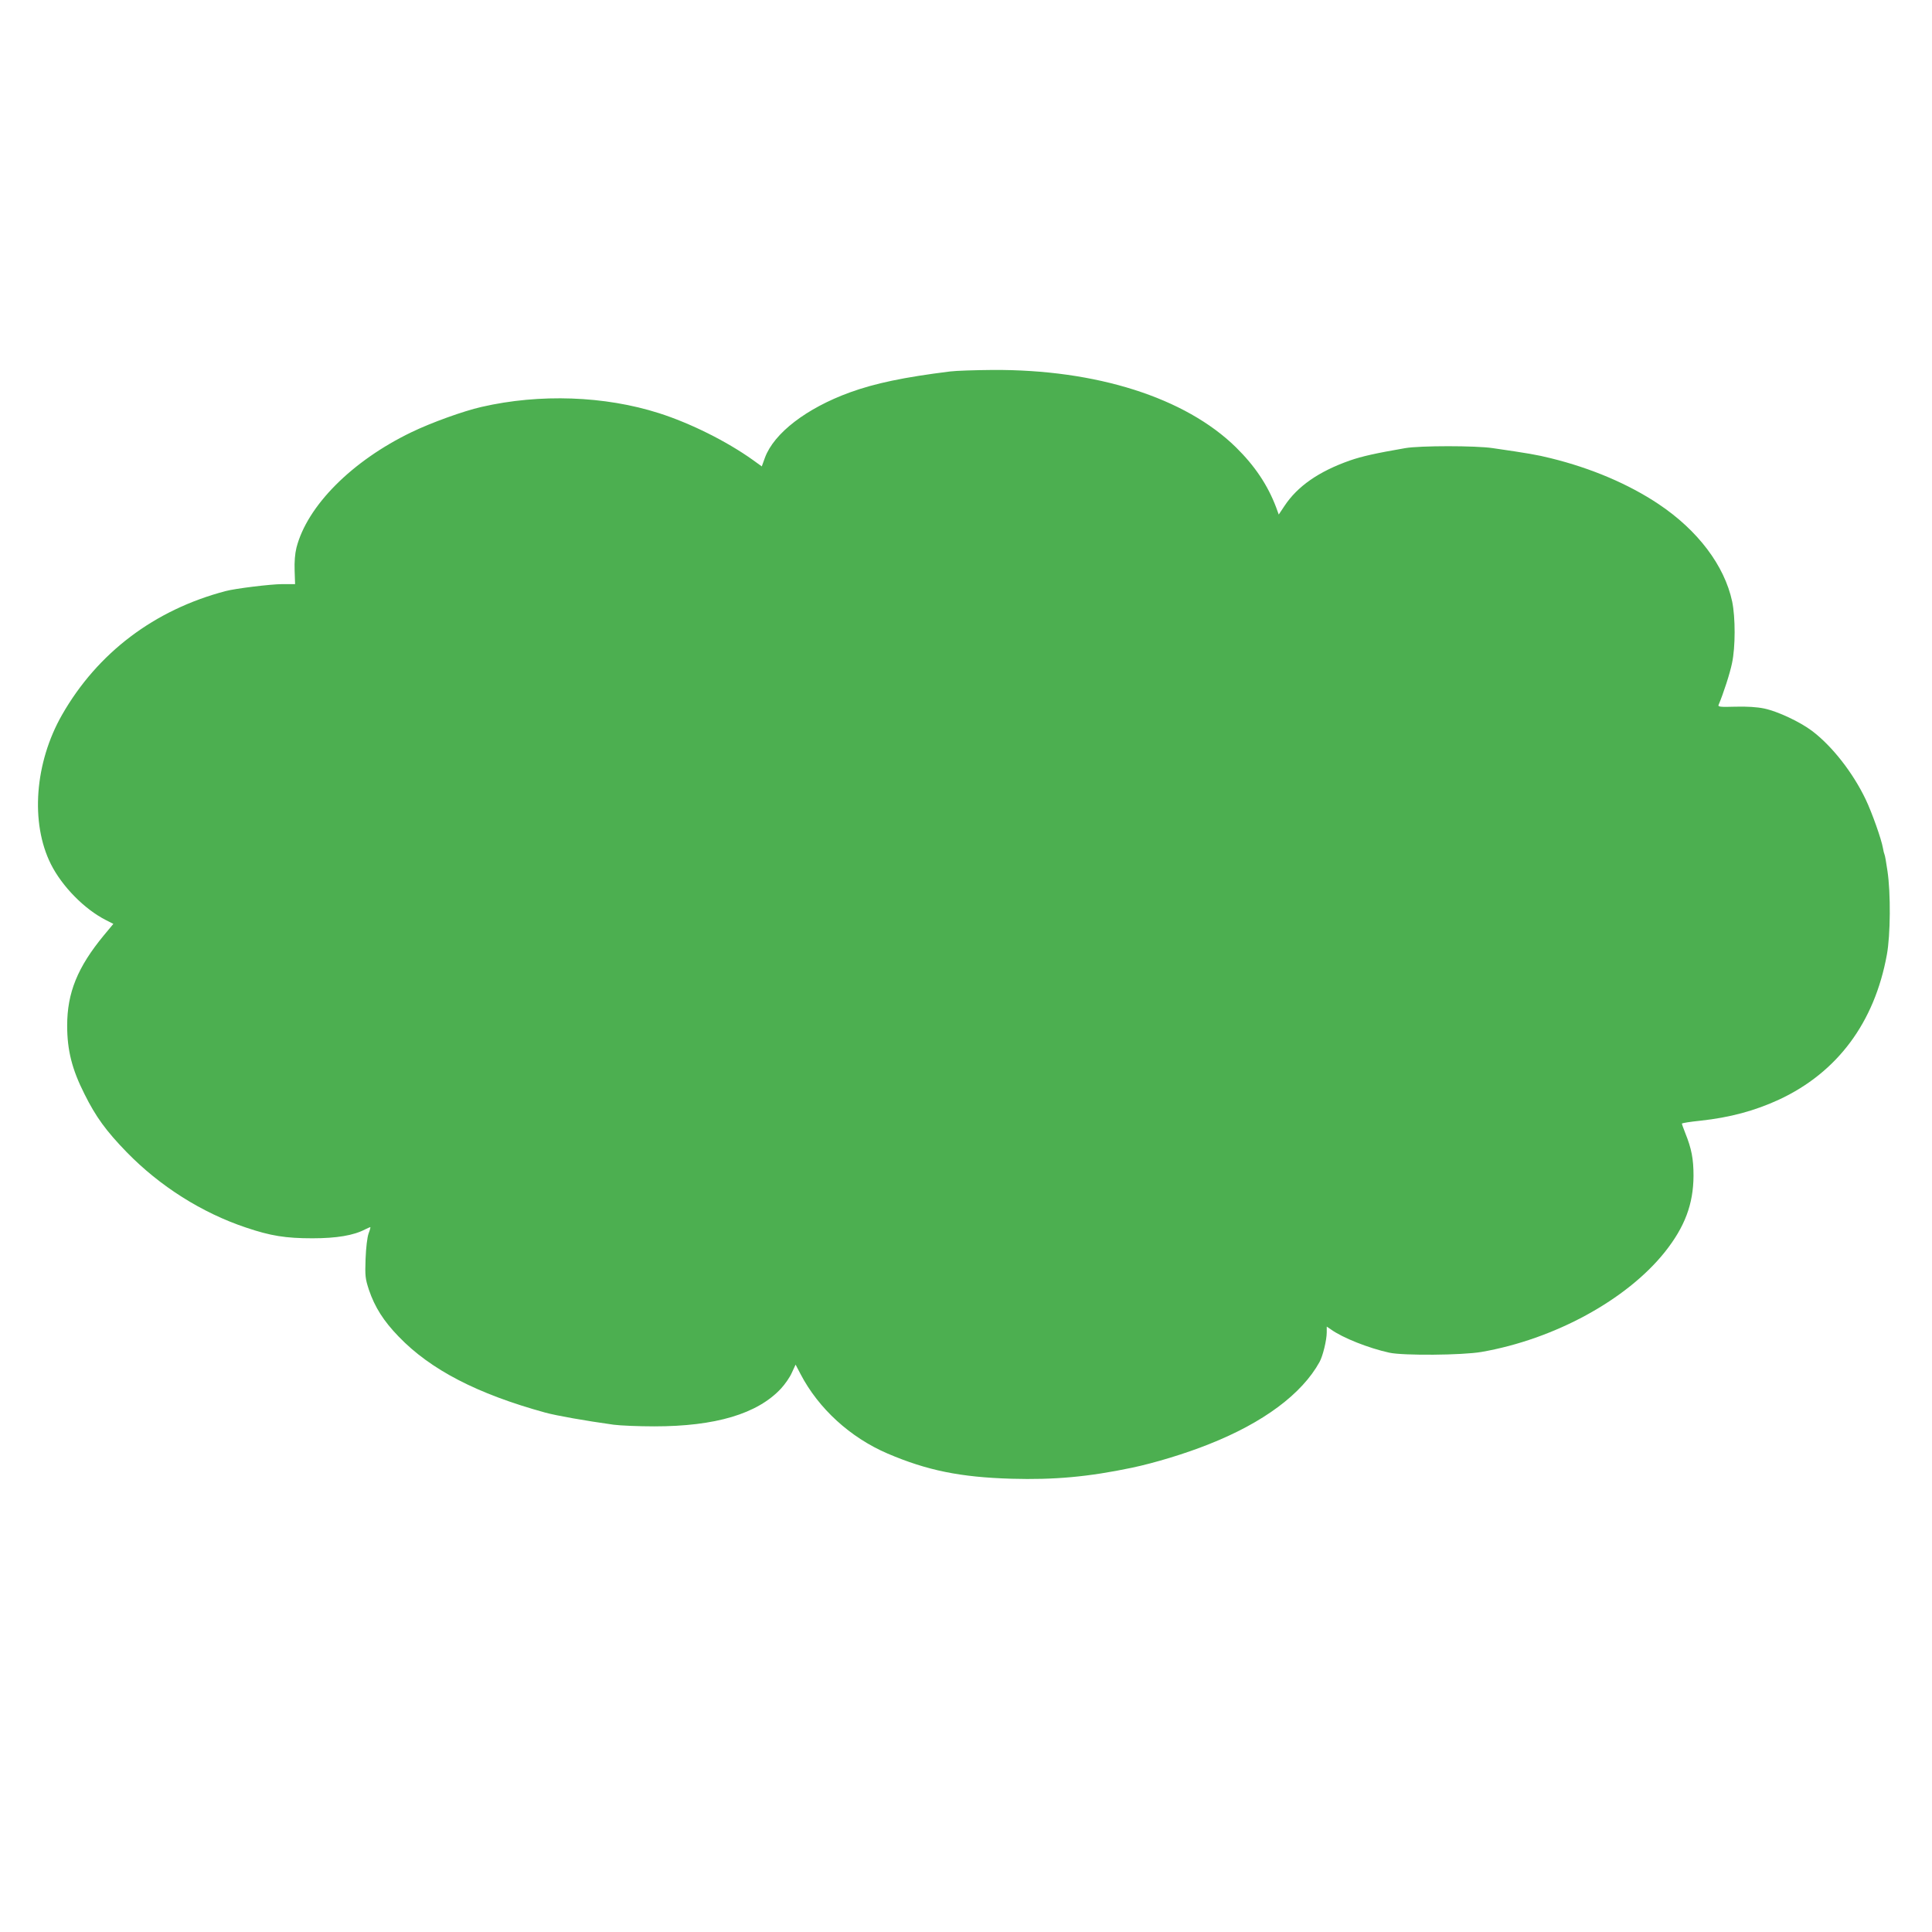 <?xml version="1.0" standalone="no"?>
<!DOCTYPE svg PUBLIC "-//W3C//DTD SVG 20010904//EN"
 "http://www.w3.org/TR/2001/REC-SVG-20010904/DTD/svg10.dtd">
<svg version="1.0" xmlns="http://www.w3.org/2000/svg"
 width="1280pt" height="1280pt" viewBox="0 0 1280 1280"
 preserveAspectRatio="xMidYMid meet">
<g transform="translate(0,1280) scale(0.1,-0.1)"
fill="#4caf50" stroke="none">
<path d="M6295 10339 c-307 -38 -500 -79 -665 -139 -288 -105 -502 -270 -562
-432 l-21 -58 -61 44 c-173 123 -411 242 -621 309 -358 114 -788 130 -1175 41
-119 -27 -333 -104 -465 -168 -394 -190 -690 -488 -761 -765 -10 -41 -14 -93
-12 -151 l3 -90 -86 0 c-74 0 -311 -29 -374 -46 -472 -124 -849 -409 -1084
-820 -181 -317 -211 -715 -74 -989 75 -149 223 -299 365 -371 l49 -25 -64 -77
c-173 -210 -242 -379 -242 -597 0 -163 32 -290 115 -454 75 -151 144 -245 279
-384 220 -226 498 -402 791 -500 163 -55 262 -71 440 -71 160 0 273 19 349 59
17 8 32 15 34 15 3 0 -2 -19 -11 -42 -9 -26 -17 -92 -20 -168 -4 -115 -2 -131
22 -205 39 -115 97 -207 198 -311 211 -219 520 -379 971 -503 73 -20 265 -54
452 -80 44 -6 166 -11 270 -11 406 0 683 83 839 250 26 28 59 75 72 105 l25
54 33 -63 c119 -228 329 -420 576 -526 262 -112 482 -157 821 -167 283 -8 508
12 799 73 151 32 353 93 510 156 359 142 615 332 732 544 22 39 48 146 48 197
l0 38 28 -19 c78 -56 250 -124 387 -154 92 -20 483 -17 610 5 483 84 962 345
1215 662 132 166 189 317 190 505 0 112 -13 180 -55 284 -13 33 -23 61 -22 62
4 4 54 12 122 19 196 21 362 66 522 140 386 180 632 510 714 960 24 131 26
407 4 554 -8 57 -17 107 -20 111 -2 4 -7 22 -10 41 -10 59 -73 236 -114 322
-85 178 -222 353 -355 454 -81 61 -228 130 -318 149 -49 10 -112 14 -191 12
-101 -3 -116 -1 -111 12 31 72 76 211 89 276 23 106 23 303 1 409 -51 238
-227 471 -487 645 -199 133 -446 238 -714 304 -92 23 -151 33 -385 67 -112 17
-482 17 -580 0 -197 -34 -286 -54 -367 -82 -207 -73 -347 -171 -433 -301 l-38
-57 -17 47 c-56 148 -141 275 -267 399 -336 329 -925 516 -1611 512 -117 -1
-243 -5 -282 -10z"/>
</g>
</svg>
